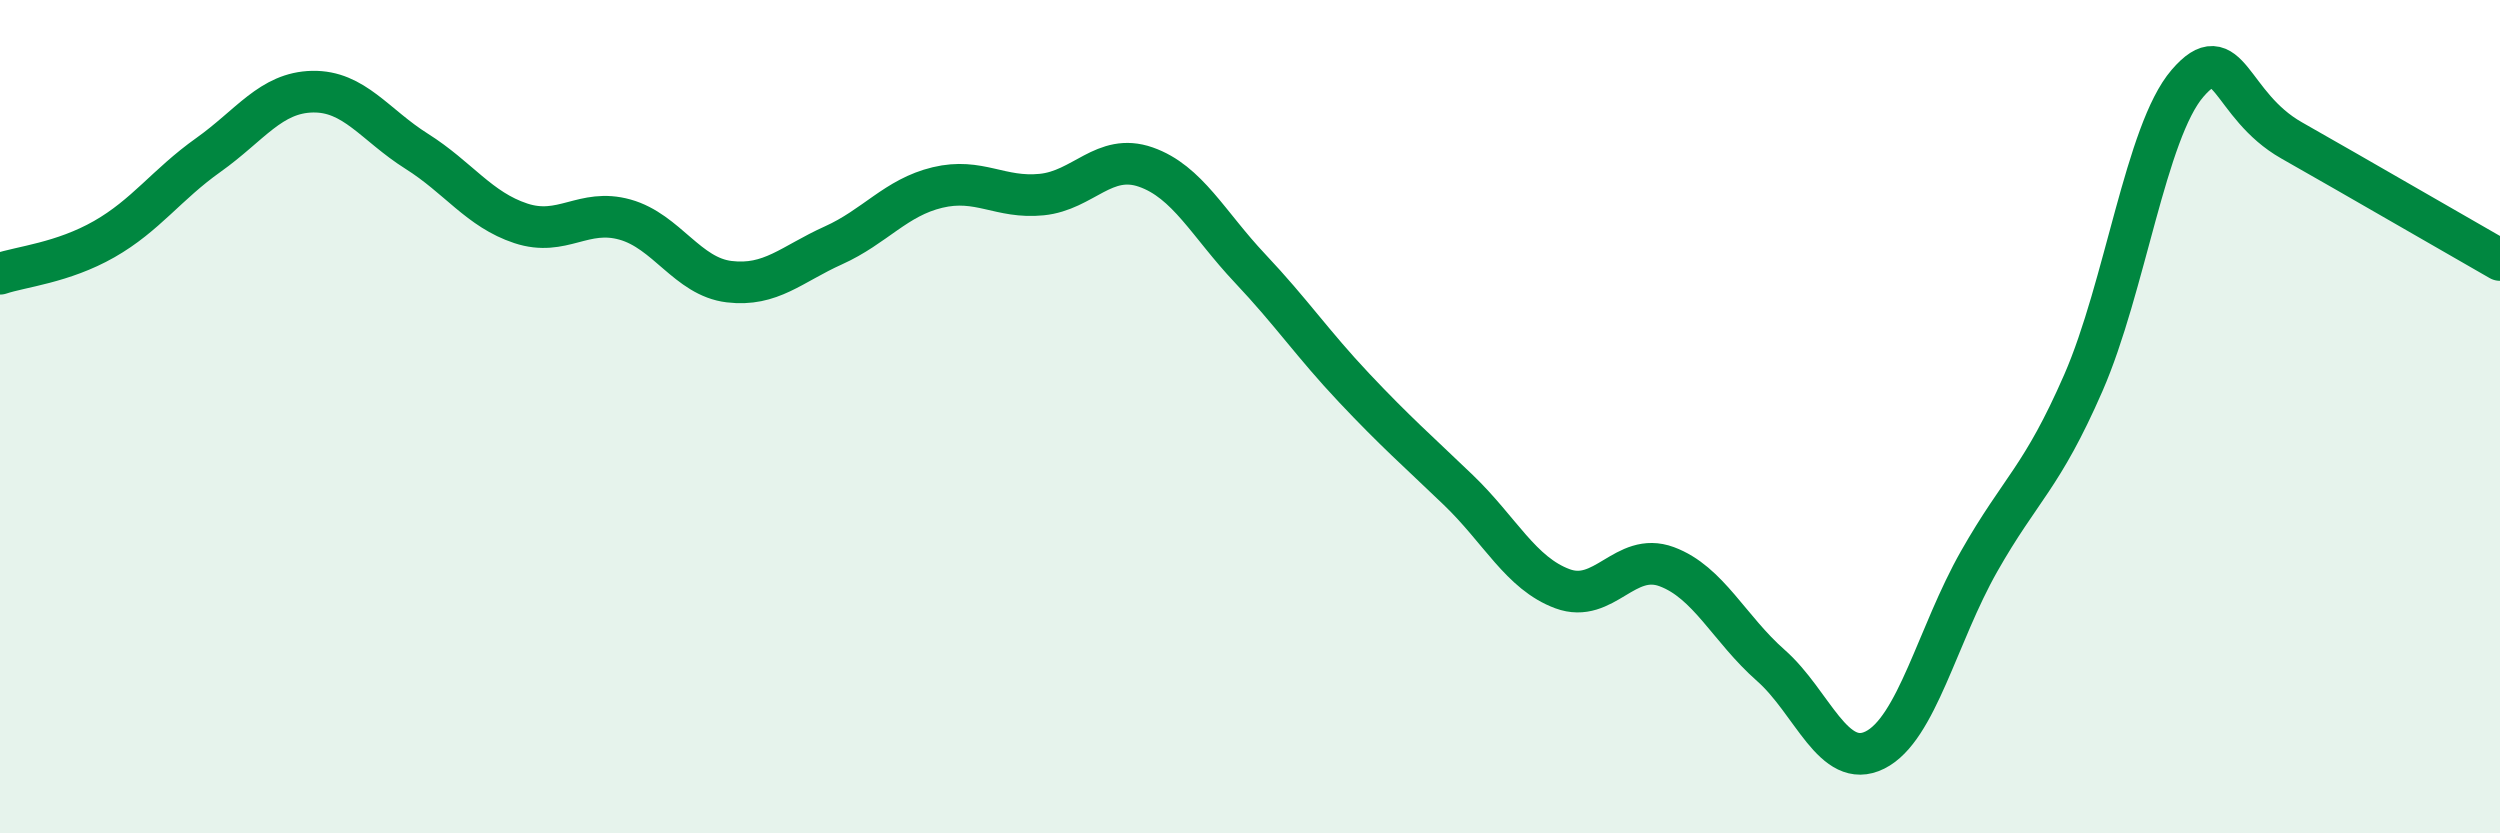 
    <svg width="60" height="20" viewBox="0 0 60 20" xmlns="http://www.w3.org/2000/svg">
      <path
        d="M 0,6.57 C 0.5,6.4 1.5,6.31 2.5,5.74 C 3.5,5.17 4,4.43 5,3.72 C 6,3.01 6.5,2.22 7.5,2.2 C 8.5,2.18 9,3 10,3.63 C 11,4.26 11.5,5.03 12.5,5.36 C 13.5,5.69 14,4.99 15,5.27 C 16,5.55 16.5,6.64 17.5,6.76 C 18.5,6.88 19,6.34 20,5.89 C 21,5.44 21.5,4.74 22.5,4.5 C 23.5,4.26 24,4.77 25,4.67 C 26,4.57 26.5,3.66 27.5,4.01 C 28.5,4.36 29,5.38 30,6.44 C 31,7.5 31.5,8.25 32.5,9.31 C 33.5,10.37 34,10.8 35,11.76 C 36,12.72 36.5,13.76 37.5,14.13 C 38.5,14.5 39,13.23 40,13.6 C 41,13.97 41.5,15.09 42.5,15.97 C 43.5,16.85 44,18.5 45,18 C 46,17.5 46.5,15.23 47.5,13.47 C 48.5,11.71 49,11.48 50,9.19 C 51,6.9 51.5,3.16 52.5,2 C 53.5,0.84 53.5,2.52 55,3.37 C 56.5,4.22 59,5.67 60,6.24L60 20L0 20Z"
        fill="#008740"
        opacity="0.1"
        stroke-linecap="round"
        stroke-linejoin="round"
      />
      <path
        d="M 0,6.57 C 0.5,6.4 1.5,6.31 2.5,5.74 C 3.5,5.17 4,4.43 5,3.72 C 6,3.01 6.5,2.22 7.5,2.2 C 8.5,2.18 9,3 10,3.63 C 11,4.26 11.5,5.03 12.5,5.36 C 13.5,5.69 14,4.99 15,5.27 C 16,5.55 16.5,6.64 17.5,6.76 C 18.5,6.88 19,6.34 20,5.89 C 21,5.44 21.5,4.74 22.5,4.5 C 23.5,4.26 24,4.77 25,4.67 C 26,4.57 26.5,3.66 27.5,4.01 C 28.5,4.36 29,5.38 30,6.44 C 31,7.5 31.5,8.25 32.5,9.31 C 33.5,10.37 34,10.8 35,11.76 C 36,12.72 36.5,13.76 37.5,14.13 C 38.5,14.5 39,13.23 40,13.6 C 41,13.97 41.5,15.09 42.5,15.97 C 43.5,16.85 44,18.5 45,18 C 46,17.5 46.5,15.23 47.5,13.47 C 48.5,11.71 49,11.48 50,9.19 C 51,6.9 51.5,3.16 52.5,2 C 53.5,0.84 53.5,2.52 55,3.37 C 56.5,4.22 59,5.67 60,6.24"
        stroke="#008740"
        stroke-width="1"
        fill="none"
        stroke-linecap="round"
        stroke-linejoin="round"
      />
    </svg>
  
